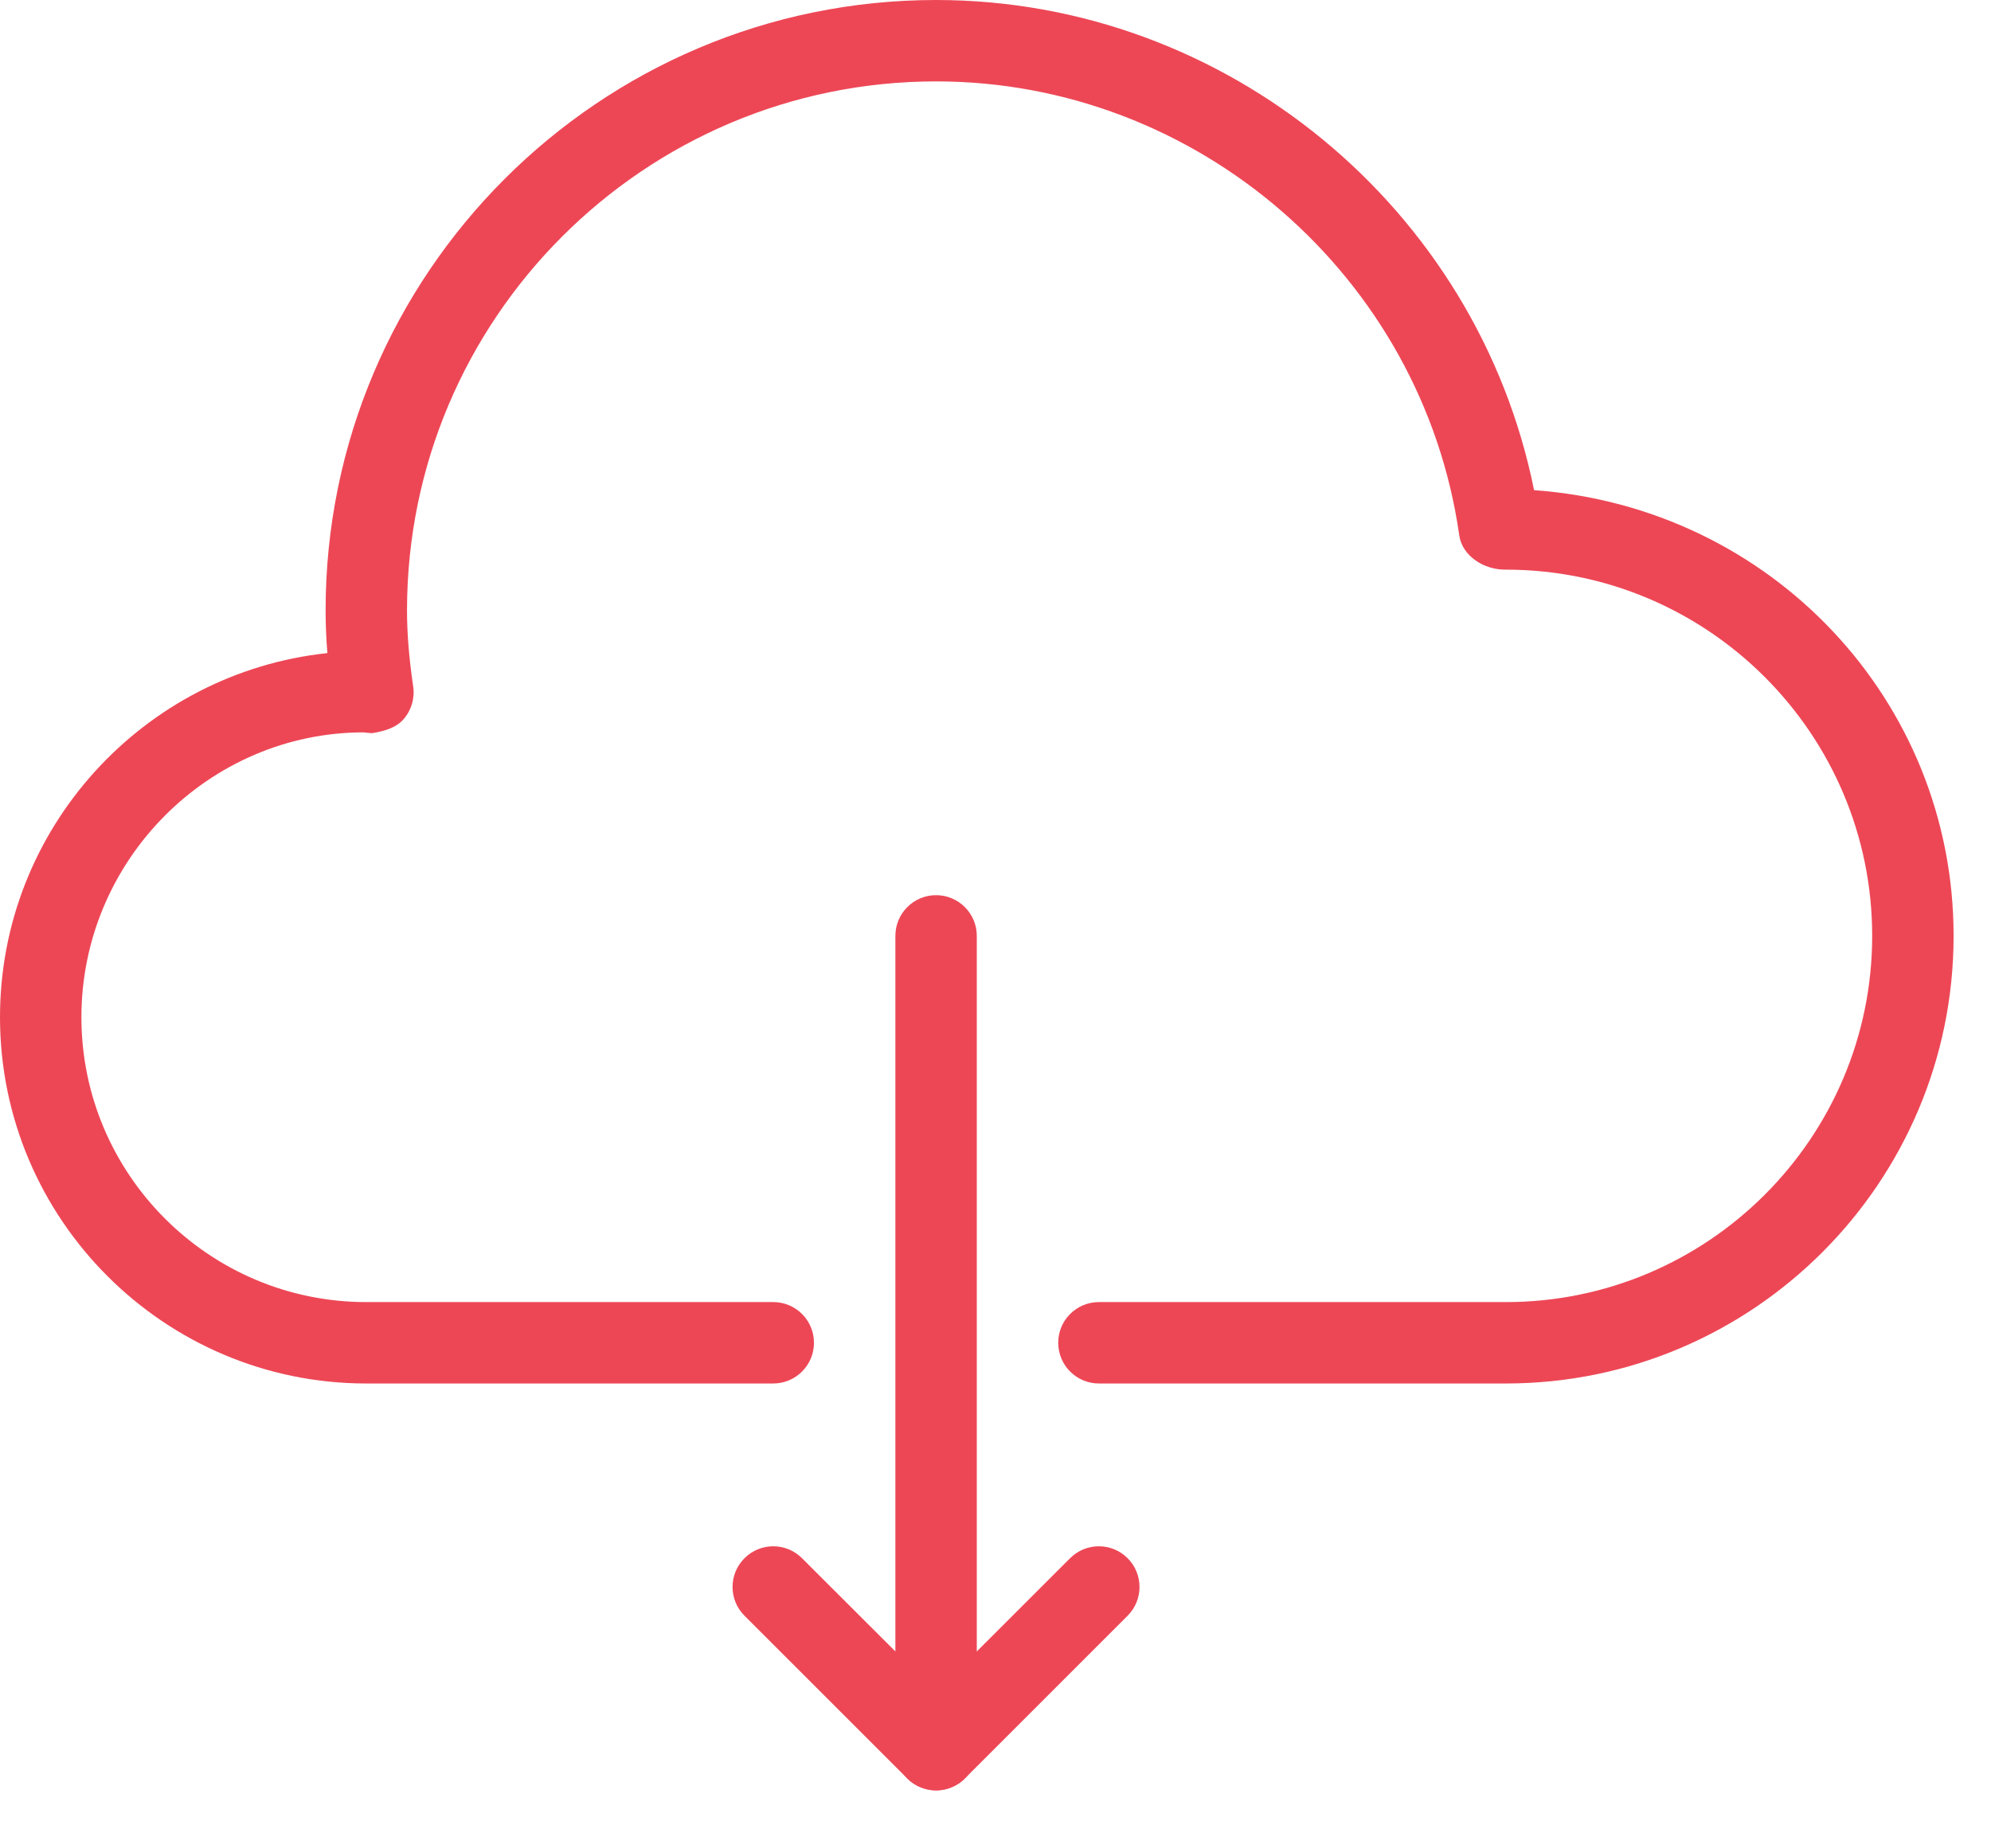 <svg width="28" height="26" viewBox="0 0 28 26" fill="none" xmlns="http://www.w3.org/2000/svg">
<path d="M21.574 6.895C20.778 2.932 17.246 0 13.165 0C8.43 0 4.579 3.851 4.579 8.586C4.579 8.779 4.587 8.977 4.604 9.187C2.02 9.461 0 11.653 0 14.309C0 17.149 2.311 19.461 5.151 19.461H10.875C11.191 19.461 11.447 19.204 11.447 18.888C11.447 18.572 11.191 18.316 10.875 18.316H5.151C2.942 18.316 1.145 16.519 1.145 14.309C1.145 12.1 2.942 10.303 5.114 10.302C5.139 10.306 5.209 10.313 5.234 10.313C5.389 10.288 5.562 10.244 5.673 10.12C5.784 9.994 5.835 9.825 5.811 9.659C5.751 9.247 5.724 8.906 5.724 8.586C5.724 4.483 9.062 1.145 13.165 1.145C16.84 1.145 20.003 3.89 20.522 7.53C20.562 7.817 20.865 8.018 21.178 8.013C24.018 8.013 26.329 10.324 26.329 13.165C26.329 16.005 24.018 18.316 21.178 18.316H15.454C15.138 18.316 14.882 18.572 14.882 18.888C14.882 19.204 15.138 19.461 15.454 19.461H21.178C24.65 19.461 27.474 16.637 27.474 13.165C27.474 9.855 24.907 7.134 21.574 6.895Z" fill="#ED4756"/>
<path d="M13.164 12.592C12.848 12.592 12.592 12.849 12.592 13.165V23.23L11.279 21.919C11.056 21.695 10.693 21.695 10.47 21.919C10.246 22.142 10.246 22.505 10.47 22.728L12.759 25.017C12.869 25.126 13.016 25.184 13.164 25.184C13.238 25.184 13.312 25.171 13.383 25.141C13.597 25.053 13.737 24.843 13.737 24.612V13.165C13.737 12.849 13.48 12.592 13.164 12.592Z" fill="#ED4756"/>
<path d="M15.858 21.919C15.635 21.695 15.272 21.695 15.049 21.919L12.759 24.208C12.536 24.431 12.536 24.794 12.759 25.017C12.871 25.128 13.018 25.185 13.165 25.185C13.311 25.185 13.457 25.128 13.569 25.017L15.858 22.728C16.081 22.505 16.081 22.142 15.858 21.919Z" fill="#ED4756"/>
</svg>
